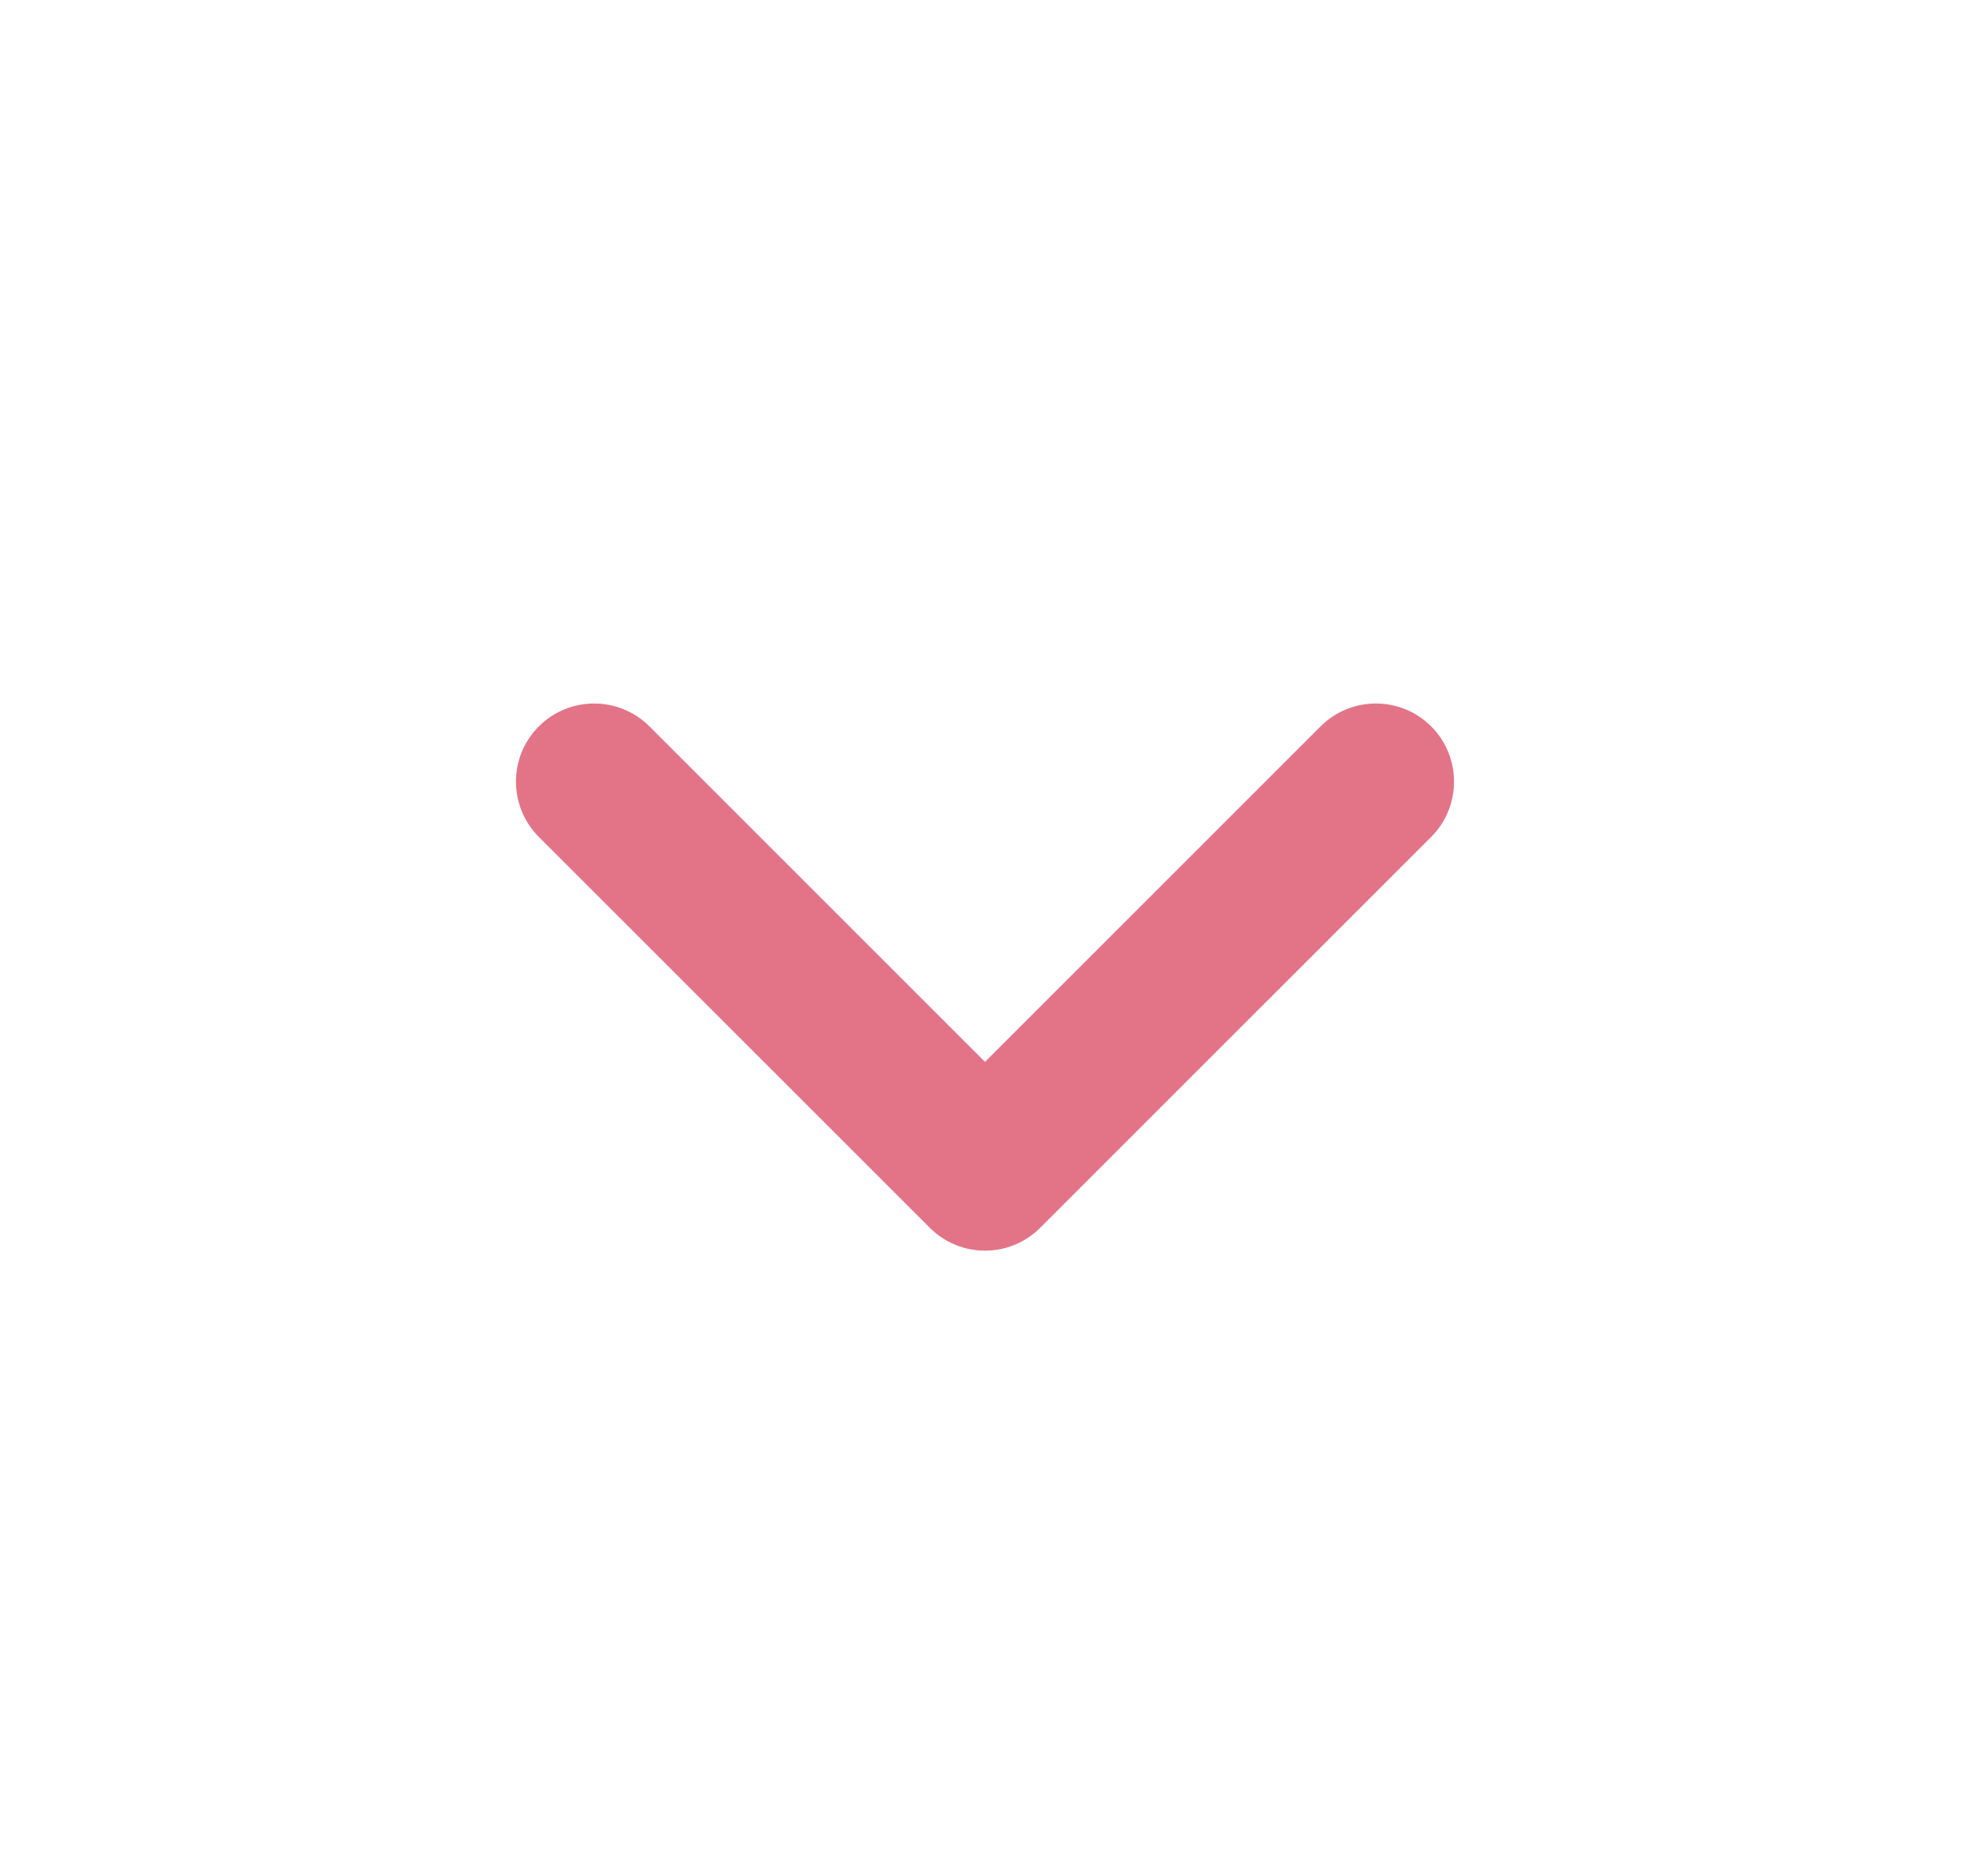<svg width="21" height="20" viewBox="0 0 21 20" fill="none" xmlns="http://www.w3.org/2000/svg">
<path fill-rule="evenodd" clip-rule="evenodd" d="M11.089 13.089C10.764 13.415 10.236 13.415 9.911 13.089L5.744 8.923C5.419 8.597 5.419 8.069 5.744 7.744C6.07 7.419 6.597 7.419 6.923 7.744L10.5 11.321L14.077 7.744C14.403 7.419 14.931 7.419 15.256 7.744C15.581 8.069 15.581 8.597 15.256 8.923L11.089 13.089Z" fill="#E37488"/>
</svg>
